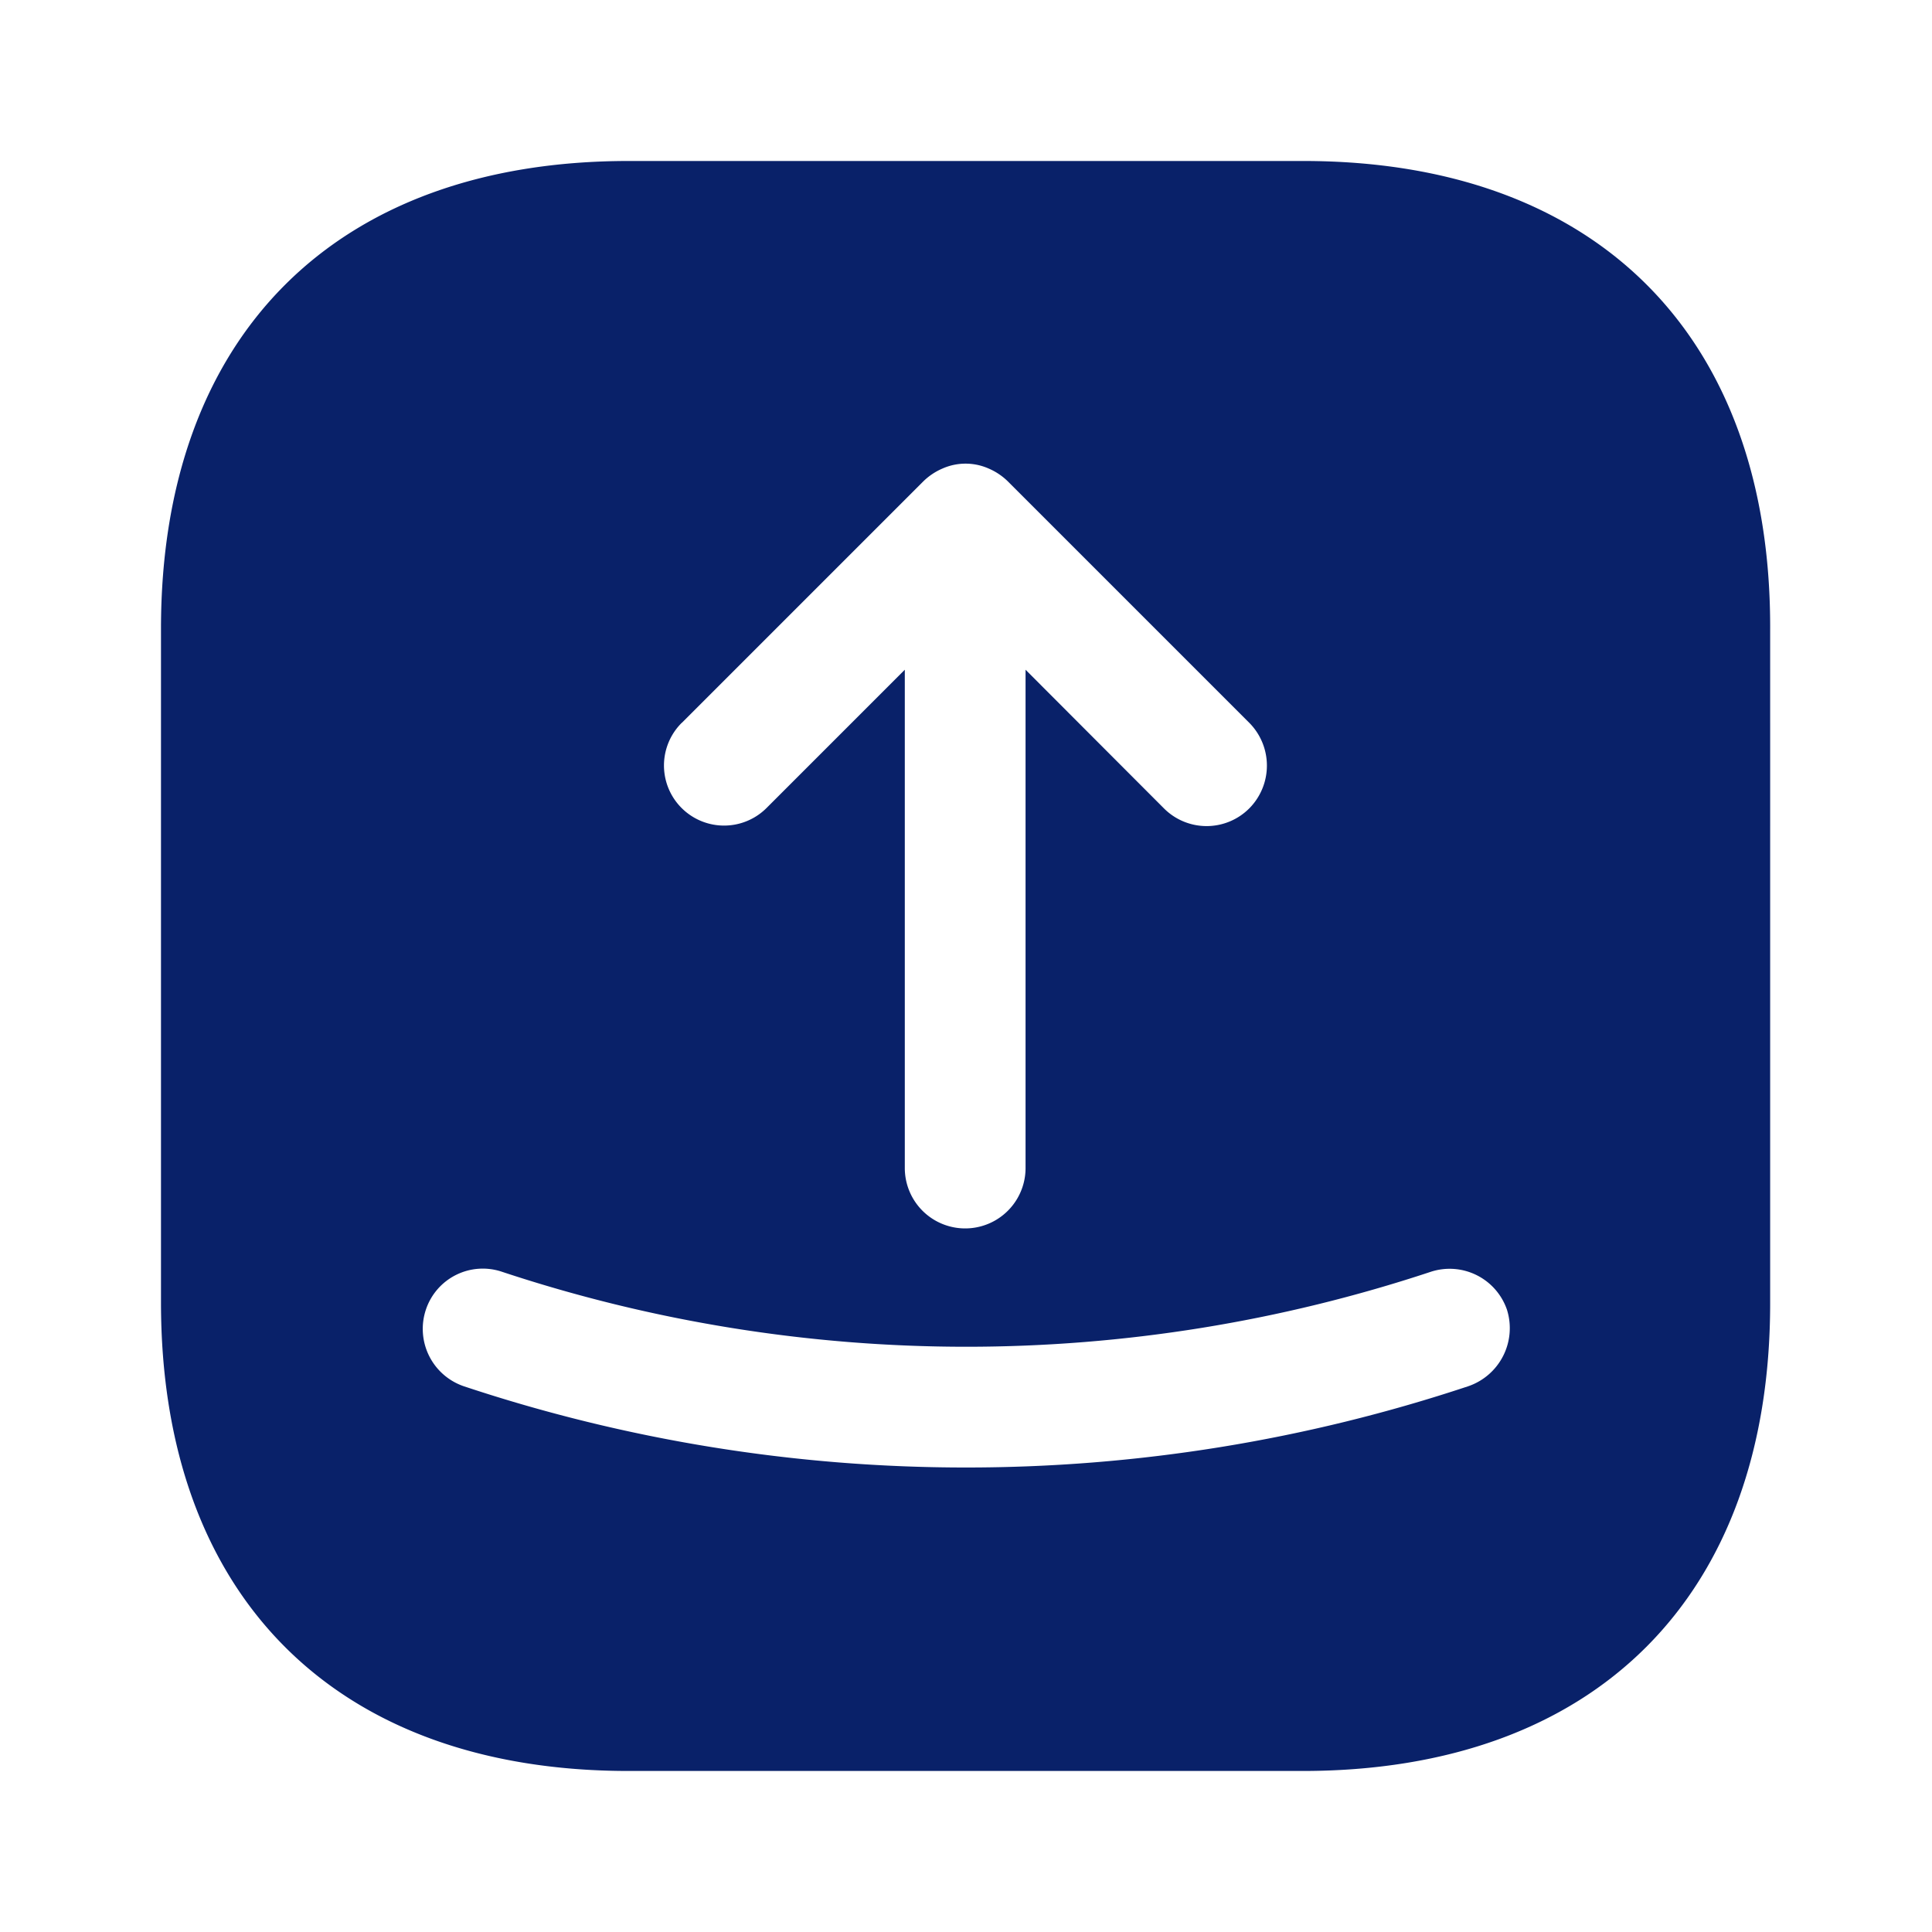 <svg id="vuesax_bold_send-square" data-name="vuesax/bold/send-square" xmlns="http://www.w3.org/2000/svg" width="52" height="52" viewBox="0 0 52 52">
  <g id="send-square">
    <path id="Vector" d="M0,0H52V52H0Z" fill="none" opacity="0"/>
    <path id="Vector-2" data-name="Vector" d="M30.745,0H12.588C4.7,0,0,4.7,0,12.588V30.723c0,7.908,4.7,12.61,12.588,12.61H30.723c7.887,0,12.588-4.7,12.588-12.588V12.588C43.333,4.7,38.632,0,30.745,0ZM14.018,15.123l6.5-6.5a1.681,1.681,0,0,1,.52-.347,1.532,1.532,0,0,1,1.235,0,1.681,1.681,0,0,1,.52.347l6.5,6.5a1.635,1.635,0,0,1,0,2.3,1.622,1.622,0,0,1-2.3,0L23.27,13.693V27.105a1.625,1.625,0,0,1-3.25,0V13.693L16.293,17.42a1.616,1.616,0,1,1-2.275-2.3ZM35.187,32.977a42.779,42.779,0,0,1-13.52,2.188,42.779,42.779,0,0,1-13.52-2.188,1.632,1.632,0,0,1-1.018-2.058A1.614,1.614,0,0,1,9.187,29.9a39.722,39.722,0,0,0,24.982,0,1.632,1.632,0,0,1,2.058,1.018A1.652,1.652,0,0,1,35.187,32.977Z" transform="translate(4.333 4.333)" fill="#092169"/>
  </g>
</svg>
